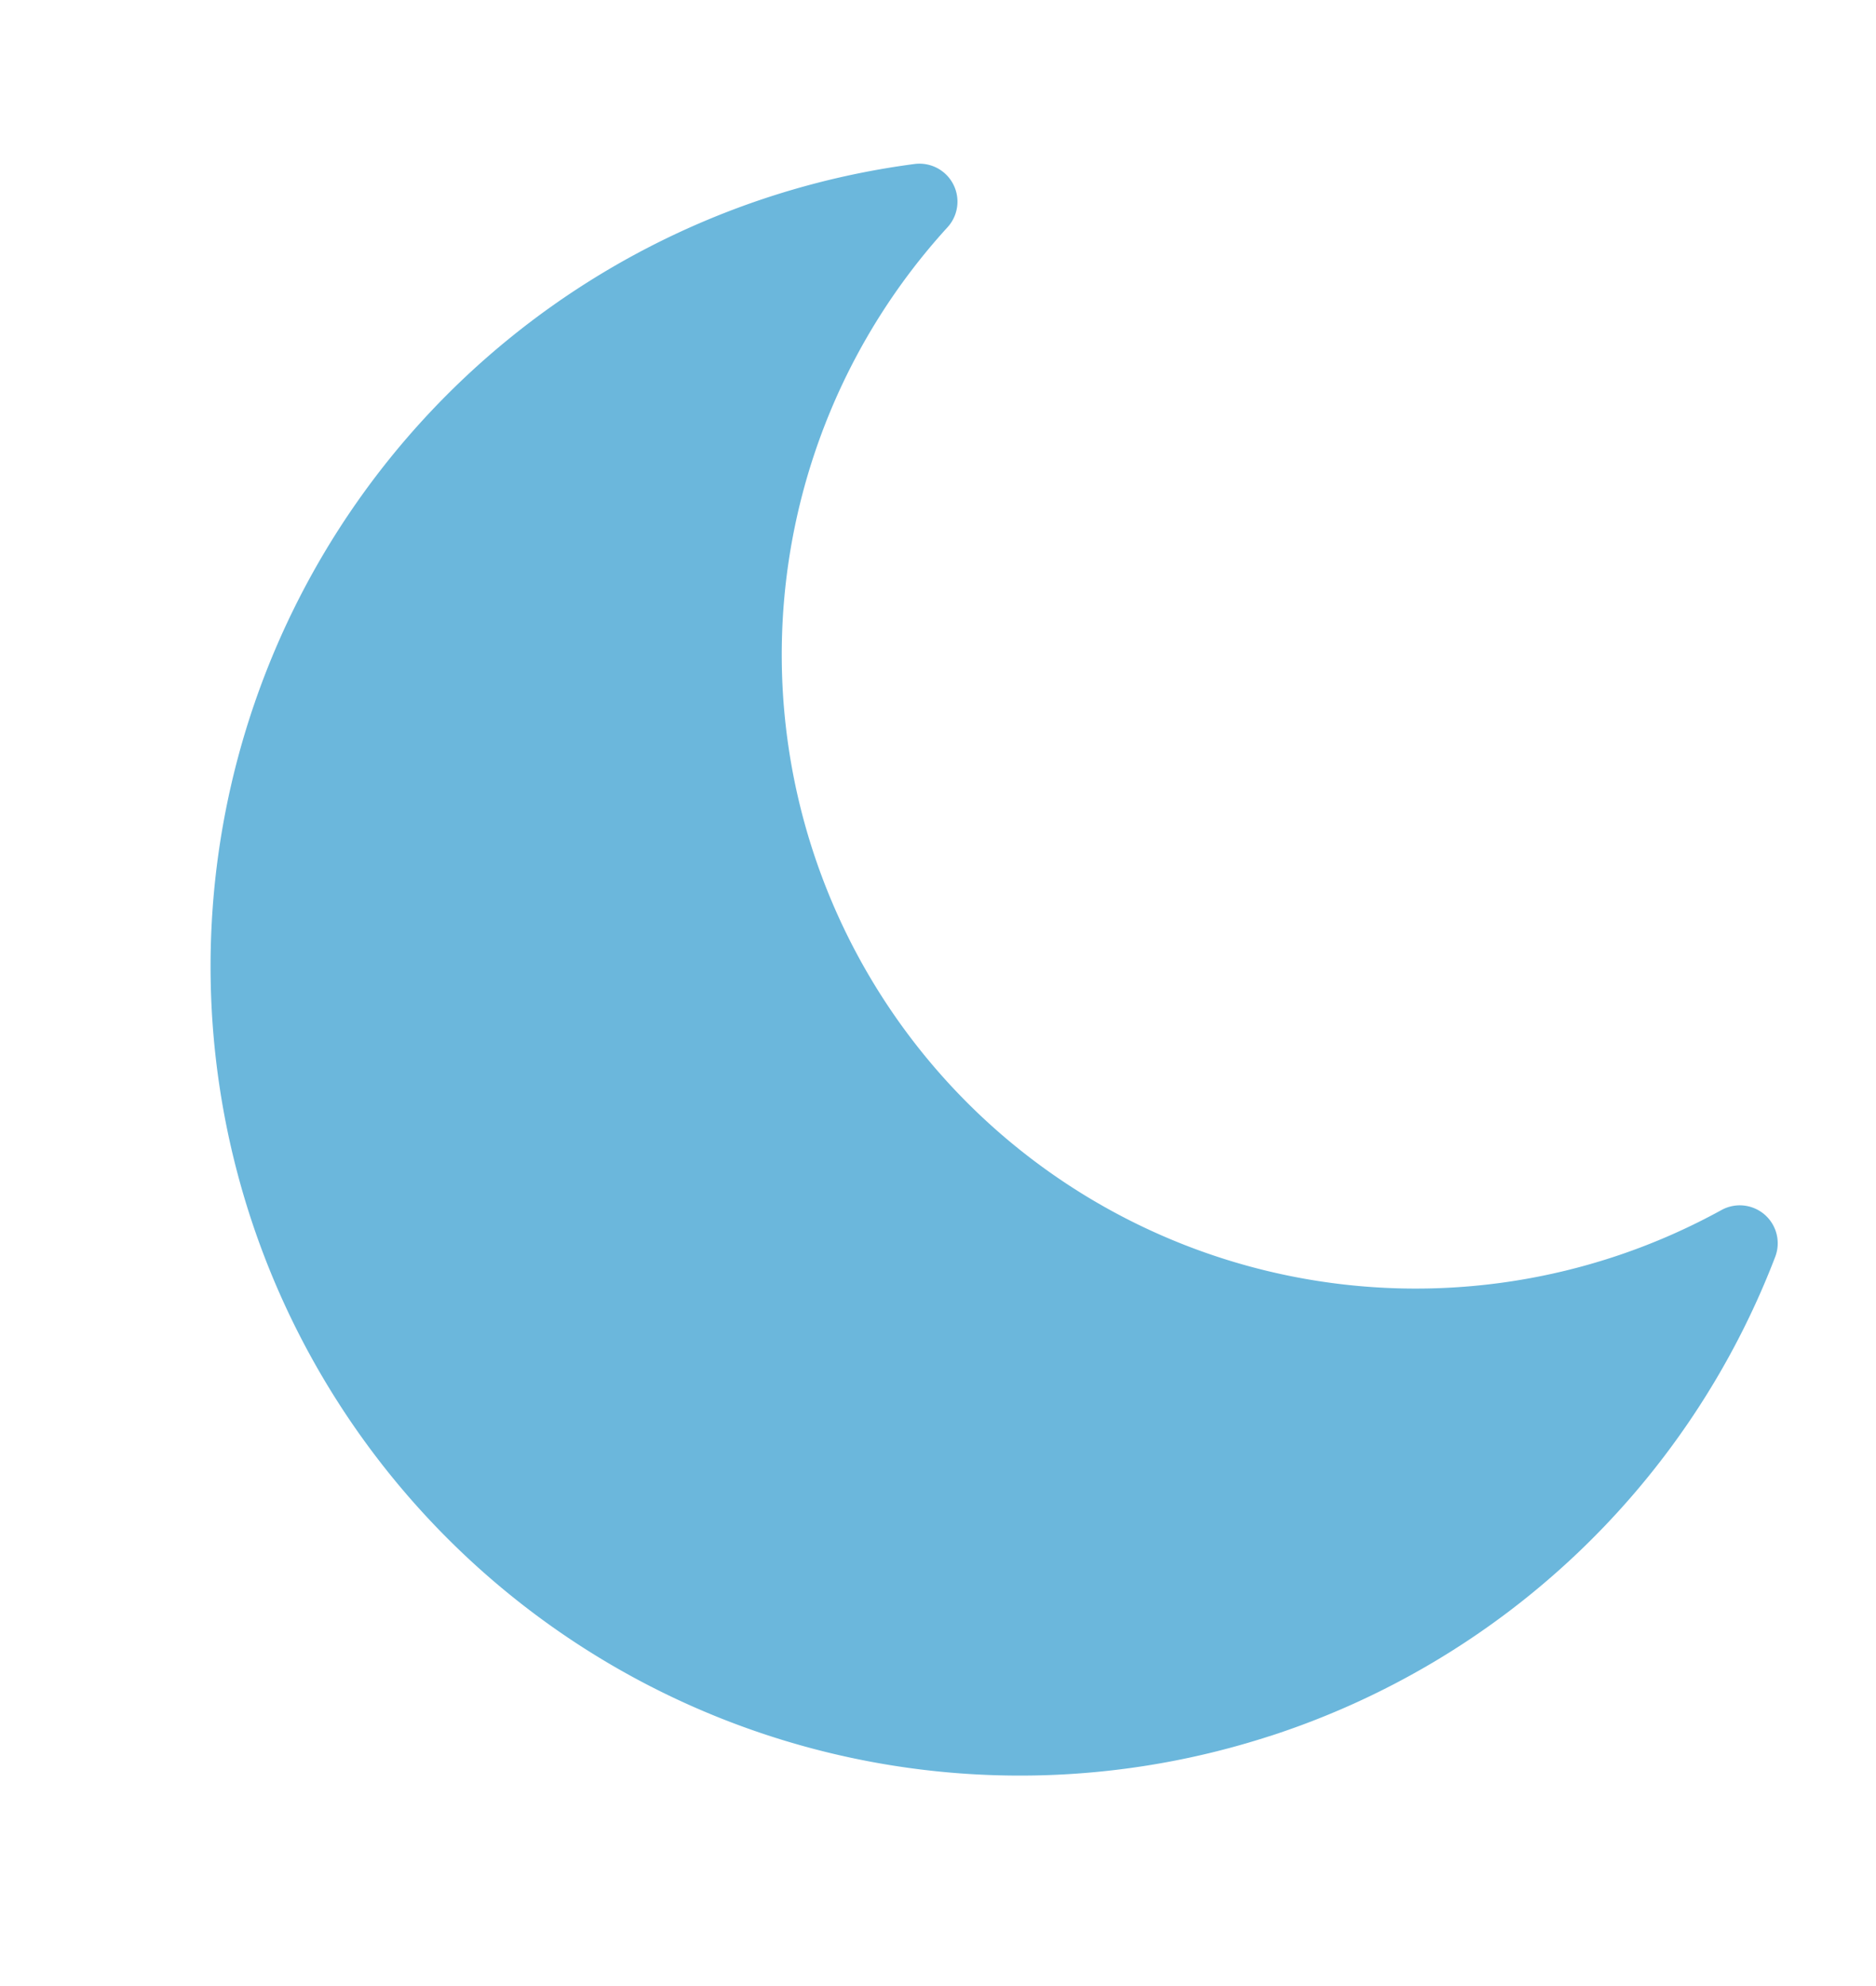 <svg xmlns="http://www.w3.org/2000/svg" width="69.705" height="73.81" viewBox="0 0 69.705 73.81">
  <path id="Icon_awesome-moon" data-name="Icon awesome-moon" d="M31.985,60.143A30.014,30.014,0,0,0,55.344,49.008a1.41,1.41,0,0,0-1.358-2.273A23.558,23.558,0,0,1,37.921,3.114,1.411,1.411,0,0,0,37.479.5a30.073,30.073,0,1,0-5.495,59.641Z" transform="translate(-1.82 17.201) rotate(-18)" fill="#0083c3" opacity="0.58"/>
</svg>
